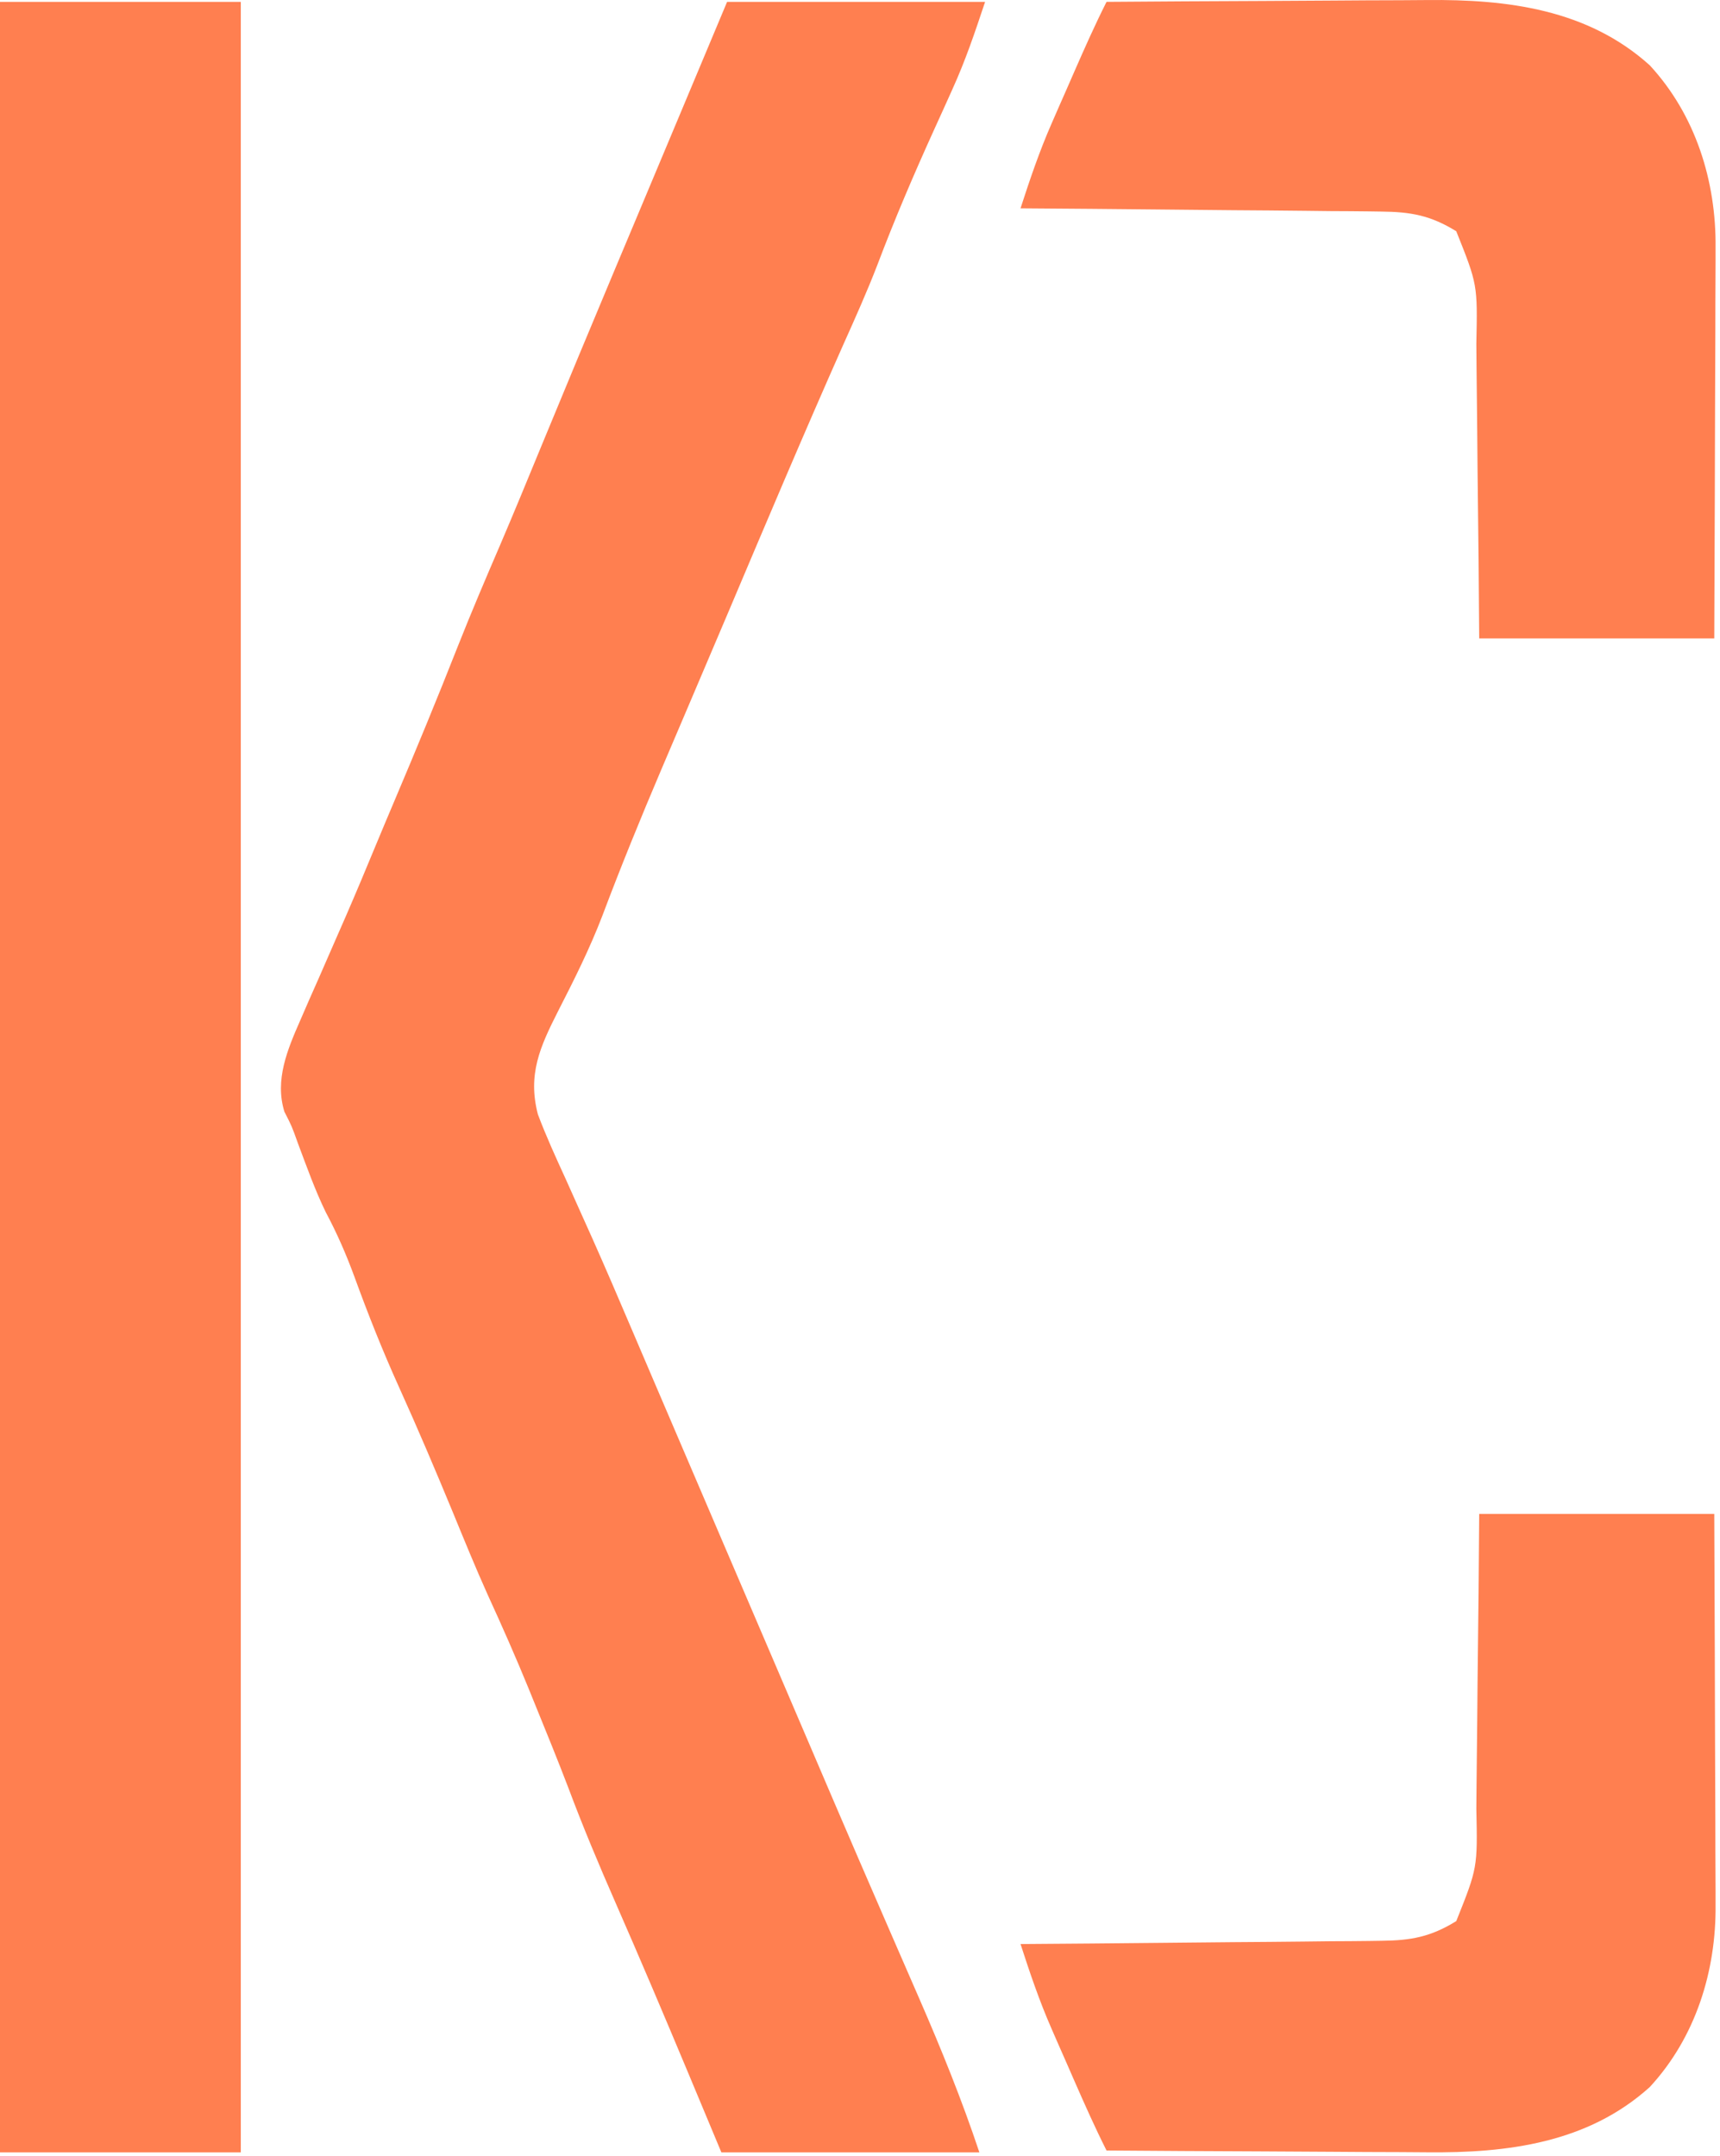 <svg width="300" height="376" viewBox="0 0 300 376" xmlns="http://www.w3.org/2000/svg">
<path d="M126.819 0.325C141.669 0.325 156.519 0.325 171.819 0.325C170.022 5.716 168.39 10.565 166.077 15.653C165.567 16.784 165.058 17.914 164.534 19.079C164.009 20.233 163.484 21.387 162.944 22.575C159.394 30.392 156.042 38.219 153.008 46.251C151.189 50.953 149.133 55.539 147.069 60.138C140.2 75.598 133.622 91.18 127.027 106.758C124.648 112.376 122.258 117.988 119.862 123.599C118.638 126.465 117.416 129.333 116.194 132.2C115.902 132.885 115.61 133.571 115.309 134.277C111.74 142.659 108.306 151.075 105.095 159.602C102.883 165.385 100.155 170.83 97.334 176.337C94.199 182.519 92.003 187.359 93.819 194.325C95.252 198.133 96.937 201.815 98.631 205.513C99.652 207.787 100.672 210.062 101.69 212.337C102.214 213.504 102.739 214.671 103.279 215.873C105.64 221.167 107.92 226.494 110.194 231.825C111.191 234.158 112.189 236.492 113.186 238.825C113.457 239.459 113.728 240.093 114.007 240.747C117.971 250.026 121.95 259.3 125.925 268.575C128.227 273.945 130.529 279.315 132.831 284.685C133.271 285.711 133.711 286.738 134.164 287.796C136.536 293.331 138.907 298.867 141.276 304.403C142.228 306.627 143.179 308.851 144.131 311.075C144.575 312.113 145.019 313.152 145.477 314.221C148.283 320.771 151.114 327.31 153.956 333.845C154.685 335.524 155.414 337.203 156.144 338.883C157.556 342.134 158.972 345.383 160.39 348.631C164.217 357.422 167.785 366.223 170.819 375.325C155.969 375.325 141.119 375.325 125.819 375.325C122.911 368.364 122.911 368.364 119.944 361.263C115.807 351.376 111.624 341.515 107.319 331.7C104.44 325.129 101.674 318.55 99.159 311.829C97.283 306.924 95.303 302.063 93.319 297.2C92.951 296.293 92.583 295.386 92.203 294.452C89.95 288.944 87.555 283.52 85.073 278.111C82.941 273.374 80.981 268.567 79.006 263.763C75.964 256.4 72.855 249.082 69.569 241.825C66.718 235.525 64.194 229.162 61.828 222.666C60.39 218.746 58.785 215.065 56.823 211.388C54.93 207.499 53.488 203.421 51.967 199.376C50.898 196.385 50.898 196.385 49.608 193.868C47.892 188.337 50.129 183.031 52.366 177.938C53.139 176.159 53.139 176.159 53.928 174.343C54.475 173.108 55.022 171.873 55.569 170.638C56.627 168.217 57.684 165.797 58.741 163.376C59.519 161.602 59.519 161.602 60.312 159.792C62.15 155.564 63.925 151.312 65.688 147.052C66.706 144.597 67.737 142.147 68.776 139.7C72.577 130.742 76.289 121.757 79.853 112.702C82.216 106.73 84.735 100.832 87.275 94.933C89.697 89.273 92.037 83.58 94.381 77.888C98.642 67.562 102.932 57.249 107.256 46.95C107.521 46.319 107.786 45.688 108.059 45.038C109.138 42.468 110.217 39.899 111.297 37.329C113.936 31.046 116.572 24.762 119.207 18.477C121.744 12.426 124.281 6.376 126.819 0.325Z" fill="#FF7F50"/>
<path d="M0 0.325C13.86 0.325 27.72 0.325 42 0.325C42 124.075 42 247.825 42 375.325C28.14 375.325 14.28 375.325 0 375.325C0 251.575 0 127.825 0 0.325Z" fill="#FF7F50"/>
<path d="M193 0.325C201.937 0.255 210.874 0.202 219.811 0.17C223.962 0.154 228.112 0.133 232.263 0.099C236.277 0.066 240.29 0.048 244.304 0.04C245.827 0.035 247.35 0.024 248.873 0.008C262.892 -0.136 276.9 1.608 287.75 11.388C295.75 20.05 299.349 31.614 299.227 43.21C299.227 43.952 299.228 44.695 299.228 45.46C299.227 47.884 299.211 50.307 299.195 52.731C299.192 54.424 299.189 56.116 299.187 57.809C299.179 62.241 299.16 66.673 299.137 71.105C299.113 76.435 299.104 81.765 299.092 87.095C299.073 95.172 299.035 103.248 299 111.325C285.47 111.325 271.94 111.325 258 111.325C257.963 106.786 257.925 102.248 257.887 97.571C257.856 94.686 257.825 91.802 257.791 88.917C257.737 84.344 257.686 79.77 257.654 75.197C257.627 71.507 257.587 67.818 257.537 64.129C257.52 62.725 257.509 61.322 257.502 59.918C257.716 49.617 257.716 49.617 254 40.325C249.53 37.57 246.103 36.94 240.893 36.893C240.209 36.883 239.526 36.872 238.821 36.862C236.581 36.832 234.342 36.822 232.102 36.813C230.541 36.797 228.98 36.778 227.419 36.759C223.326 36.712 219.232 36.682 215.139 36.656C210.956 36.626 206.773 36.579 202.59 36.534C194.393 36.448 186.197 36.381 178 36.325C179.622 31.313 181.293 26.386 183.41 21.556C183.843 20.565 184.275 19.574 184.721 18.554C185.385 17.048 185.385 17.048 186.062 15.513C186.509 14.49 186.956 13.467 187.416 12.413C189.201 8.339 190.999 4.297 193 0.325Z" fill="#FF7F50"/>
<path d="M193 375C201.937 375.07 210.874 375.123 219.811 375.155C223.962 375.171 228.112 375.192 232.263 375.226C236.277 375.259 240.29 375.277 244.304 375.285C245.827 375.29 247.35 375.301 248.873 375.317C262.892 375.461 276.9 373.717 287.75 363.938C295.75 355.276 299.349 343.712 299.227 332.115C299.227 331.373 299.228 330.63 299.228 329.865C299.227 327.441 299.211 325.018 299.195 322.594C299.192 320.901 299.189 319.209 299.187 317.516C299.179 313.084 299.16 308.652 299.137 304.22C299.113 298.89 299.104 293.56 299.092 288.23C299.073 280.153 299.035 272.077 299 264C285.47 264 271.94 264 258 264C257.963 268.539 257.925 273.078 257.887 277.754C257.856 280.639 257.825 283.523 257.791 286.408C257.737 290.982 257.686 295.555 257.654 300.128C257.627 303.818 257.587 307.507 257.537 311.196C257.52 312.6 257.509 314.004 257.502 315.407C257.716 325.708 257.716 325.708 254 335C249.53 337.755 246.103 338.385 240.893 338.432C240.209 338.443 239.526 338.453 238.821 338.463C236.581 338.493 234.342 338.503 232.102 338.512C230.541 338.529 228.98 338.547 227.419 338.566C223.326 338.614 219.232 338.643 215.139 338.67C210.956 338.699 206.773 338.746 202.59 338.791C194.393 338.877 186.197 338.944 178 339C179.622 344.012 181.293 348.94 183.41 353.77C183.843 354.76 184.275 355.751 184.721 356.771C185.385 358.277 185.385 358.277 186.062 359.813C186.509 360.835 186.956 361.858 187.416 362.912C189.201 366.986 190.999 371.028 193 375Z" fill="#FF7F50"/>
</svg>
